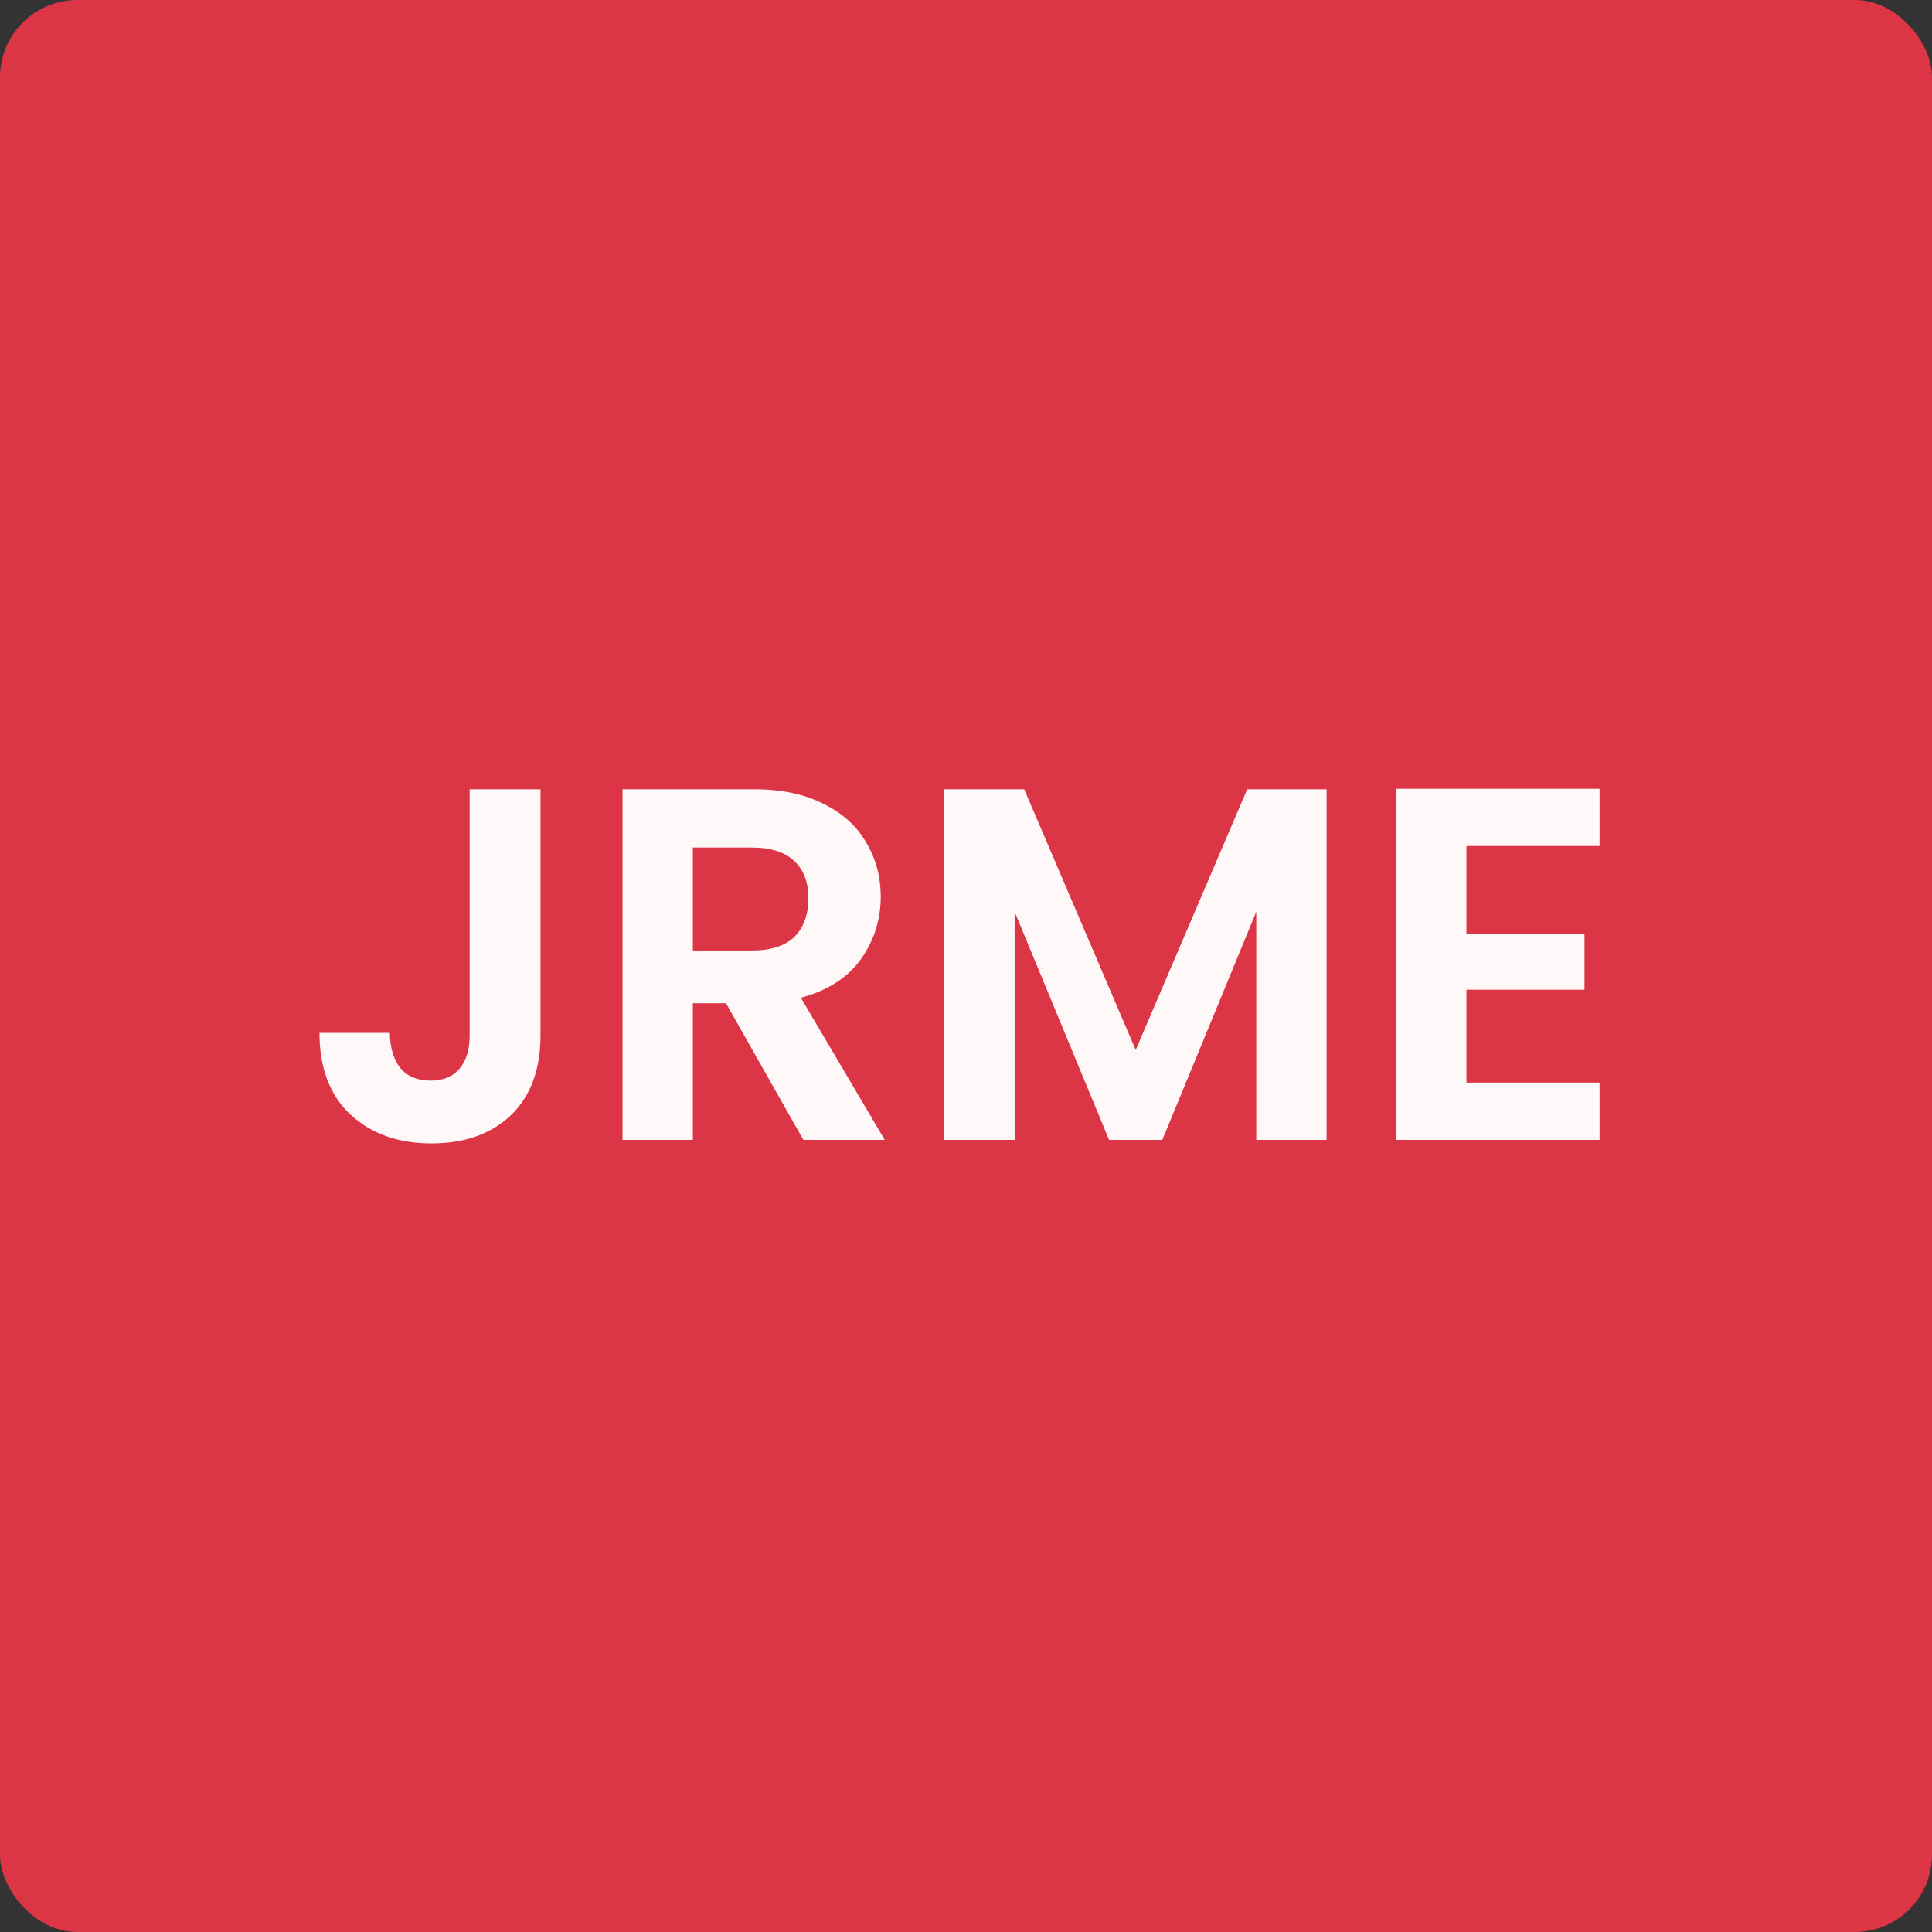 <svg width="500" height="500" viewBox="0 0 500 500" fill="none" xmlns="http://www.w3.org/2000/svg">
<rect x="0" y="0" width="500" height="500" fill="#333333" stroke="none"/>
<rect width="500" height="500" rx="20" fill="#DC3545"/>
<path d="M139.88 204.26V267.96C139.88 276.8 137.323 283.69 132.21 288.63C127.097 293.483 120.25 295.91 111.67 295.91C103.003 295.91 95.983 293.397 90.61 288.37C85.323 283.343 82.68 276.323 82.68 267.31H100.88C100.967 271.21 101.877 274.243 103.61 276.41C105.43 278.577 108.03 279.66 111.41 279.66C114.703 279.66 117.217 278.62 118.95 276.54C120.683 274.46 121.55 271.6 121.55 267.96V204.26H139.88ZM207.911 295L187.891 259.64H179.311V295H161.111V204.26H195.171C202.191 204.26 208.171 205.517 213.111 208.03C218.051 210.457 221.734 213.793 224.161 218.04C226.674 222.2 227.931 226.88 227.931 232.08C227.931 238.06 226.197 243.477 222.731 248.33C219.264 253.097 214.107 256.39 207.261 258.21L228.971 295H207.911ZM179.311 245.99H194.521C199.461 245.99 203.144 244.82 205.571 242.48C207.997 240.053 209.211 236.717 209.211 232.47C209.211 228.31 207.997 225.103 205.571 222.85C203.144 220.51 199.461 219.34 194.521 219.34H179.311V245.99ZM343.322 204.26V295H325.122V235.98L300.812 295H287.032L262.592 235.98V295H244.392V204.26H265.062L293.922 271.73L322.782 204.26H343.322ZM379.516 218.95V241.7H410.066V256.13H379.516V280.18H413.966V295H361.316V204.13H413.966V218.95H379.516Z" fill="#FFF8F8"/>
</svg>
